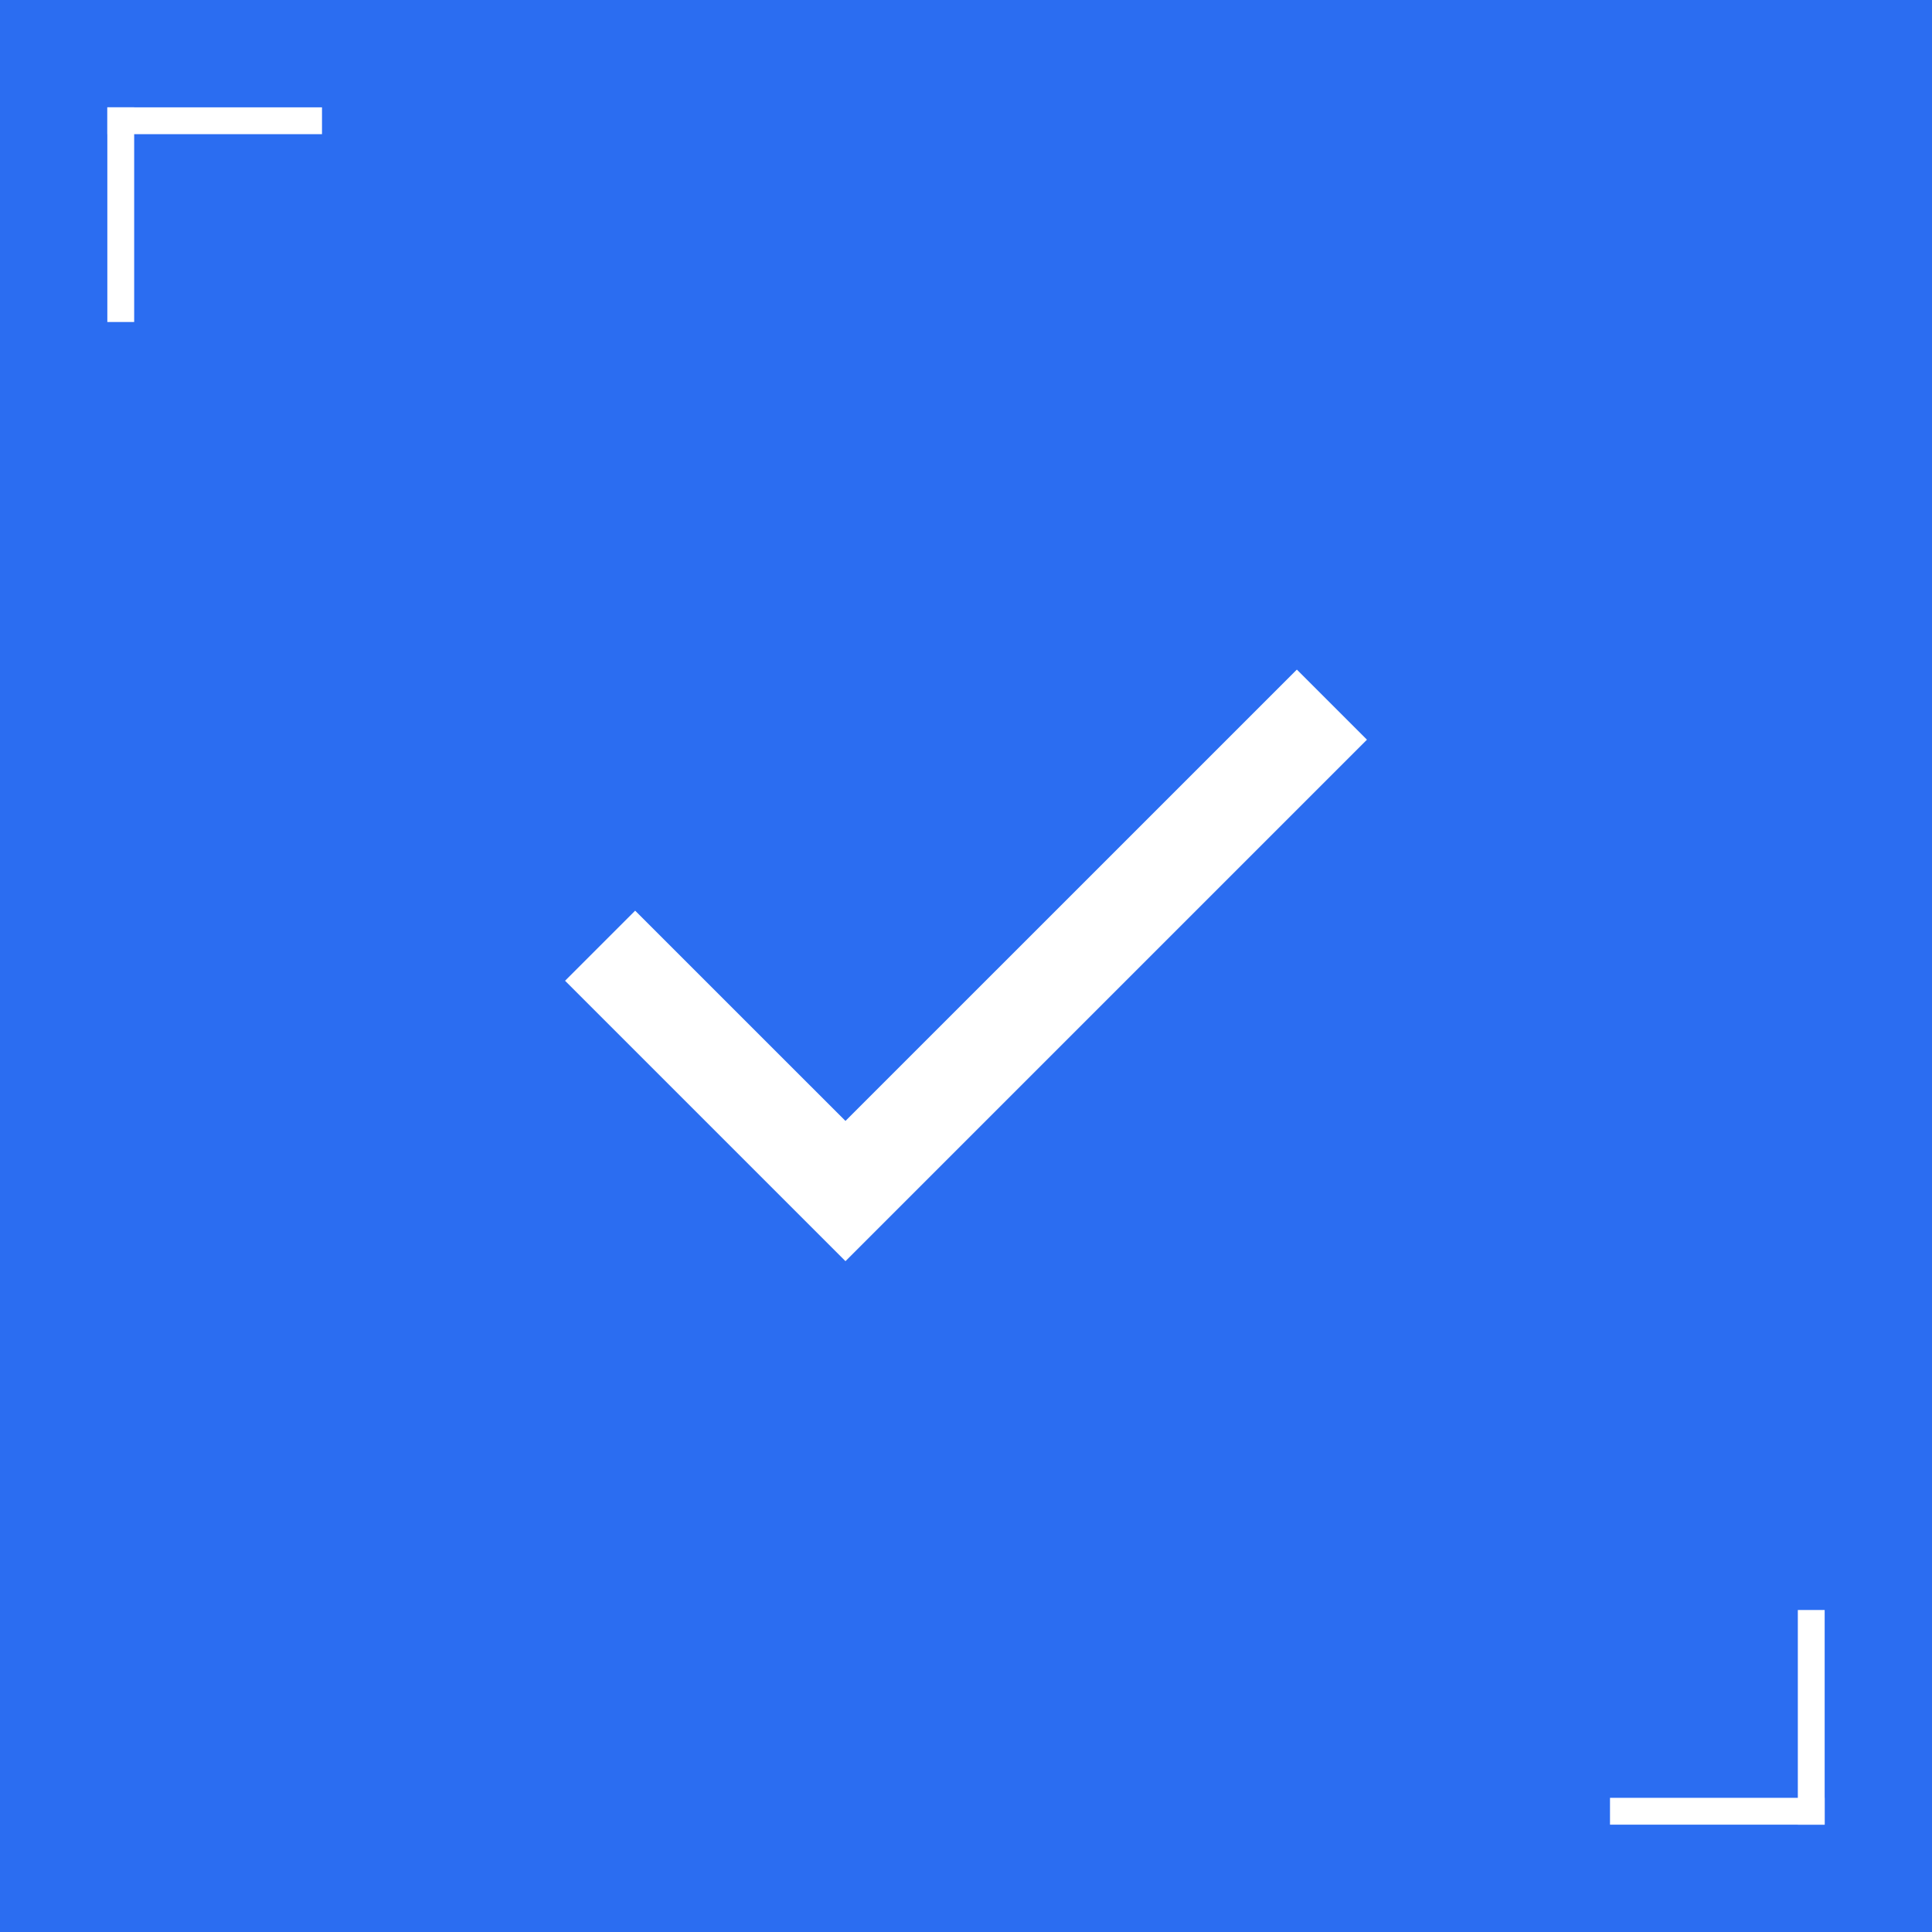 <?xml version="1.0" encoding="UTF-8"?> <svg xmlns="http://www.w3.org/2000/svg" width="36" height="36" viewBox="0 0 36 36" fill="none"><rect width="36" height="36" fill="#2B6DF1"></rect><rect x="2" y="2" width="4" height="0.5" fill="white"></rect><rect x="2" y="2" width="0.5" height="4" fill="white"></rect><rect x="34" y="34" width="4" height="0.5" transform="rotate(180 34 34)" fill="white"></rect><rect x="34" y="34" width="0.5" height="4" transform="rotate(180 34 34)" fill="white"></rect><path d="M15.754 23.5L10.529 18.275L11.835 16.969L15.754 20.887L24.165 12.477L25.471 13.783L15.754 23.5Z" fill="white"></path></svg> 